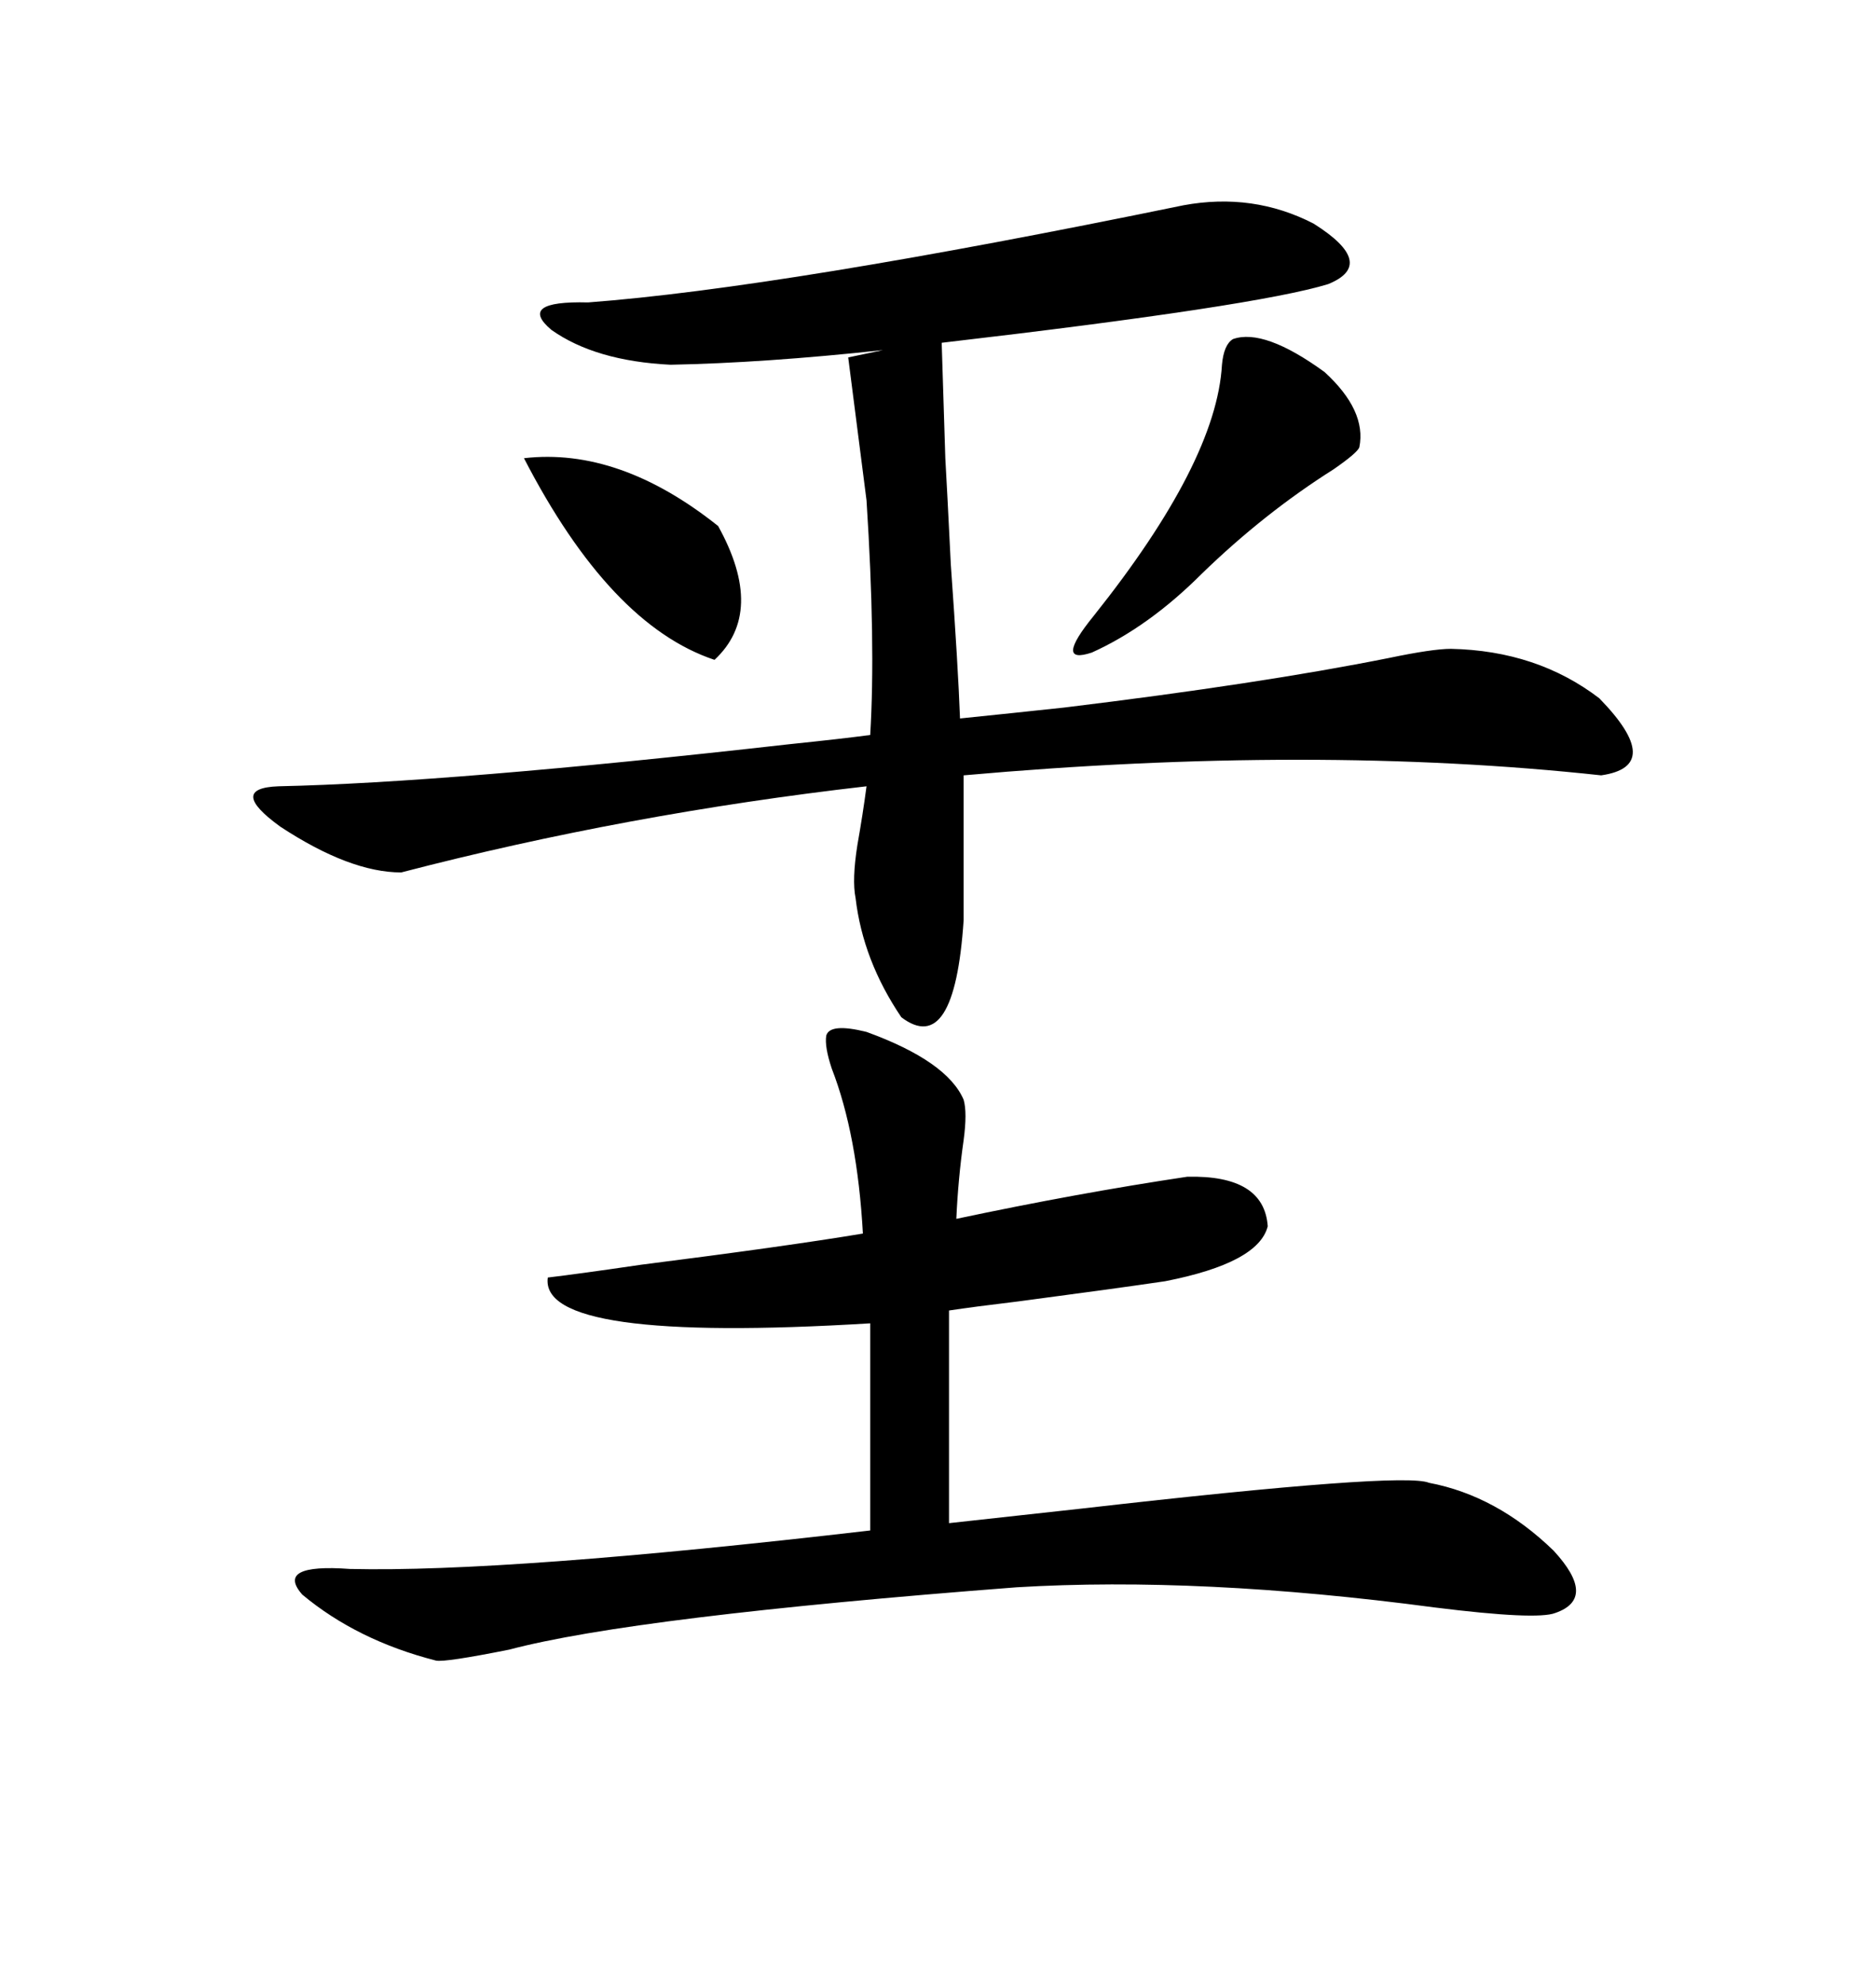 <svg xmlns="http://www.w3.org/2000/svg" xmlns:xlink="http://www.w3.org/1999/xlink" width="300" height="317.285"><path d="M170.21 113.09L170.21 113.09Q201.56 109.28 222.07 105.18L222.07 105.18Q229.10 103.71 232.03 103.71L232.03 103.71Q245.80 104.00 255.76 111.62L255.76 111.62Q266.31 122.46 256.05 123.93L256.05 123.93Q210.06 118.95 154.10 123.93L154.10 123.93L154.10 147.07Q152.64 169.04 144.14 162.60L144.14 162.60Q137.99 153.52 136.82 143.55L136.82 143.55Q136.23 140.63 137.11 135.06L137.11 135.06Q137.99 130.08 138.57 125.68L138.57 125.68Q100.20 130.08 64.16 139.45L64.16 139.45Q55.96 139.45 44.82 132.13L44.82 132.13Q36.33 125.98 44.53 125.68L44.53 125.68Q71.78 125.10 126.27 118.95L126.27 118.95Q134.77 118.07 139.16 117.48L139.16 117.48Q140.04 102.83 138.57 79.98L138.57 79.98L135.64 57.13L141.21 55.96Q122.17 58.01 107.23 58.30L107.23 58.30Q95.21 57.71 88.18 52.73L88.18 52.73Q82.62 48.05 94.04 48.34L94.04 48.34Q125.10 46.00 189.26 32.81L189.26 32.81Q200.39 30.76 210.06 35.74L210.06 35.74Q220.31 42.19 212.40 45.41L212.40 45.41Q200.98 48.93 150.59 54.79L150.59 54.79L151.17 73.24Q151.46 78.22 152.05 90.23L152.05 90.23Q153.22 106.64 153.52 114.84L153.52 114.84Q156.15 114.55 162.01 113.96L162.01 113.96Q167.58 113.38 170.21 113.09ZM138.57 164.94L138.57 164.94Q151.46 169.63 154.10 175.78L154.10 175.78Q154.69 177.83 154.10 182.23L154.10 182.23Q153.22 188.38 152.93 194.82L152.93 194.82Q172.27 190.72 189.84 188.09L189.84 188.09Q202.15 187.79 202.73 196.00L202.73 196.00Q201.27 201.86 186.33 204.79L186.33 204.79Q178.42 205.96 162.89 208.01L162.89 208.01Q155.57 208.89 151.76 209.47L151.76 209.47L151.76 243.46Q159.67 242.58 173.14 241.11L173.14 241.11Q224.41 235.25 228.52 237.01L228.52 237.01Q239.36 239.06 248.44 247.85L248.44 247.85Q255.47 255.47 248.73 257.81L248.73 257.81Q245.80 258.98 229.39 256.93L229.39 256.93Q191.89 251.95 162.60 253.71L162.60 253.71Q101.37 258.40 81.45 263.67L81.45 263.67Q71.19 265.72 69.73 265.43L69.73 265.43Q57.13 262.21 48.34 254.88L48.34 254.88Q43.95 249.90 55.96 250.78L55.96 250.78Q81.15 251.37 139.16 244.63L139.16 244.63L139.16 211.52Q86.13 214.75 87.60 204.20L87.60 204.20Q92.58 203.61 102.54 202.15L102.54 202.15Q125.68 199.22 137.99 197.17L137.99 197.17Q137.11 181.35 133.01 170.80L133.01 170.80Q131.84 167.29 132.13 165.53L132.13 165.53Q132.71 163.48 138.57 164.94ZM174.90 98.44L174.90 98.44Q194.53 73.83 195.41 58.30L195.41 58.30Q195.70 55.08 197.17 54.20L197.17 54.20Q202.15 52.44 211.82 59.47L211.82 59.47Q218.55 65.63 217.38 71.48L217.38 71.48Q217.09 72.36 213.28 75L213.28 75Q202.15 82.03 192.19 91.70L192.19 91.70Q183.69 100.20 174.61 104.30L174.61 104.30Q168.46 106.35 174.90 98.44ZM83.79 73.24L83.79 73.24Q99.02 71.48 114.84 84.08L114.84 84.08Q122.46 97.85 114.26 105.47L114.26 105.47Q97.56 99.90 83.79 73.24Z"/></svg>